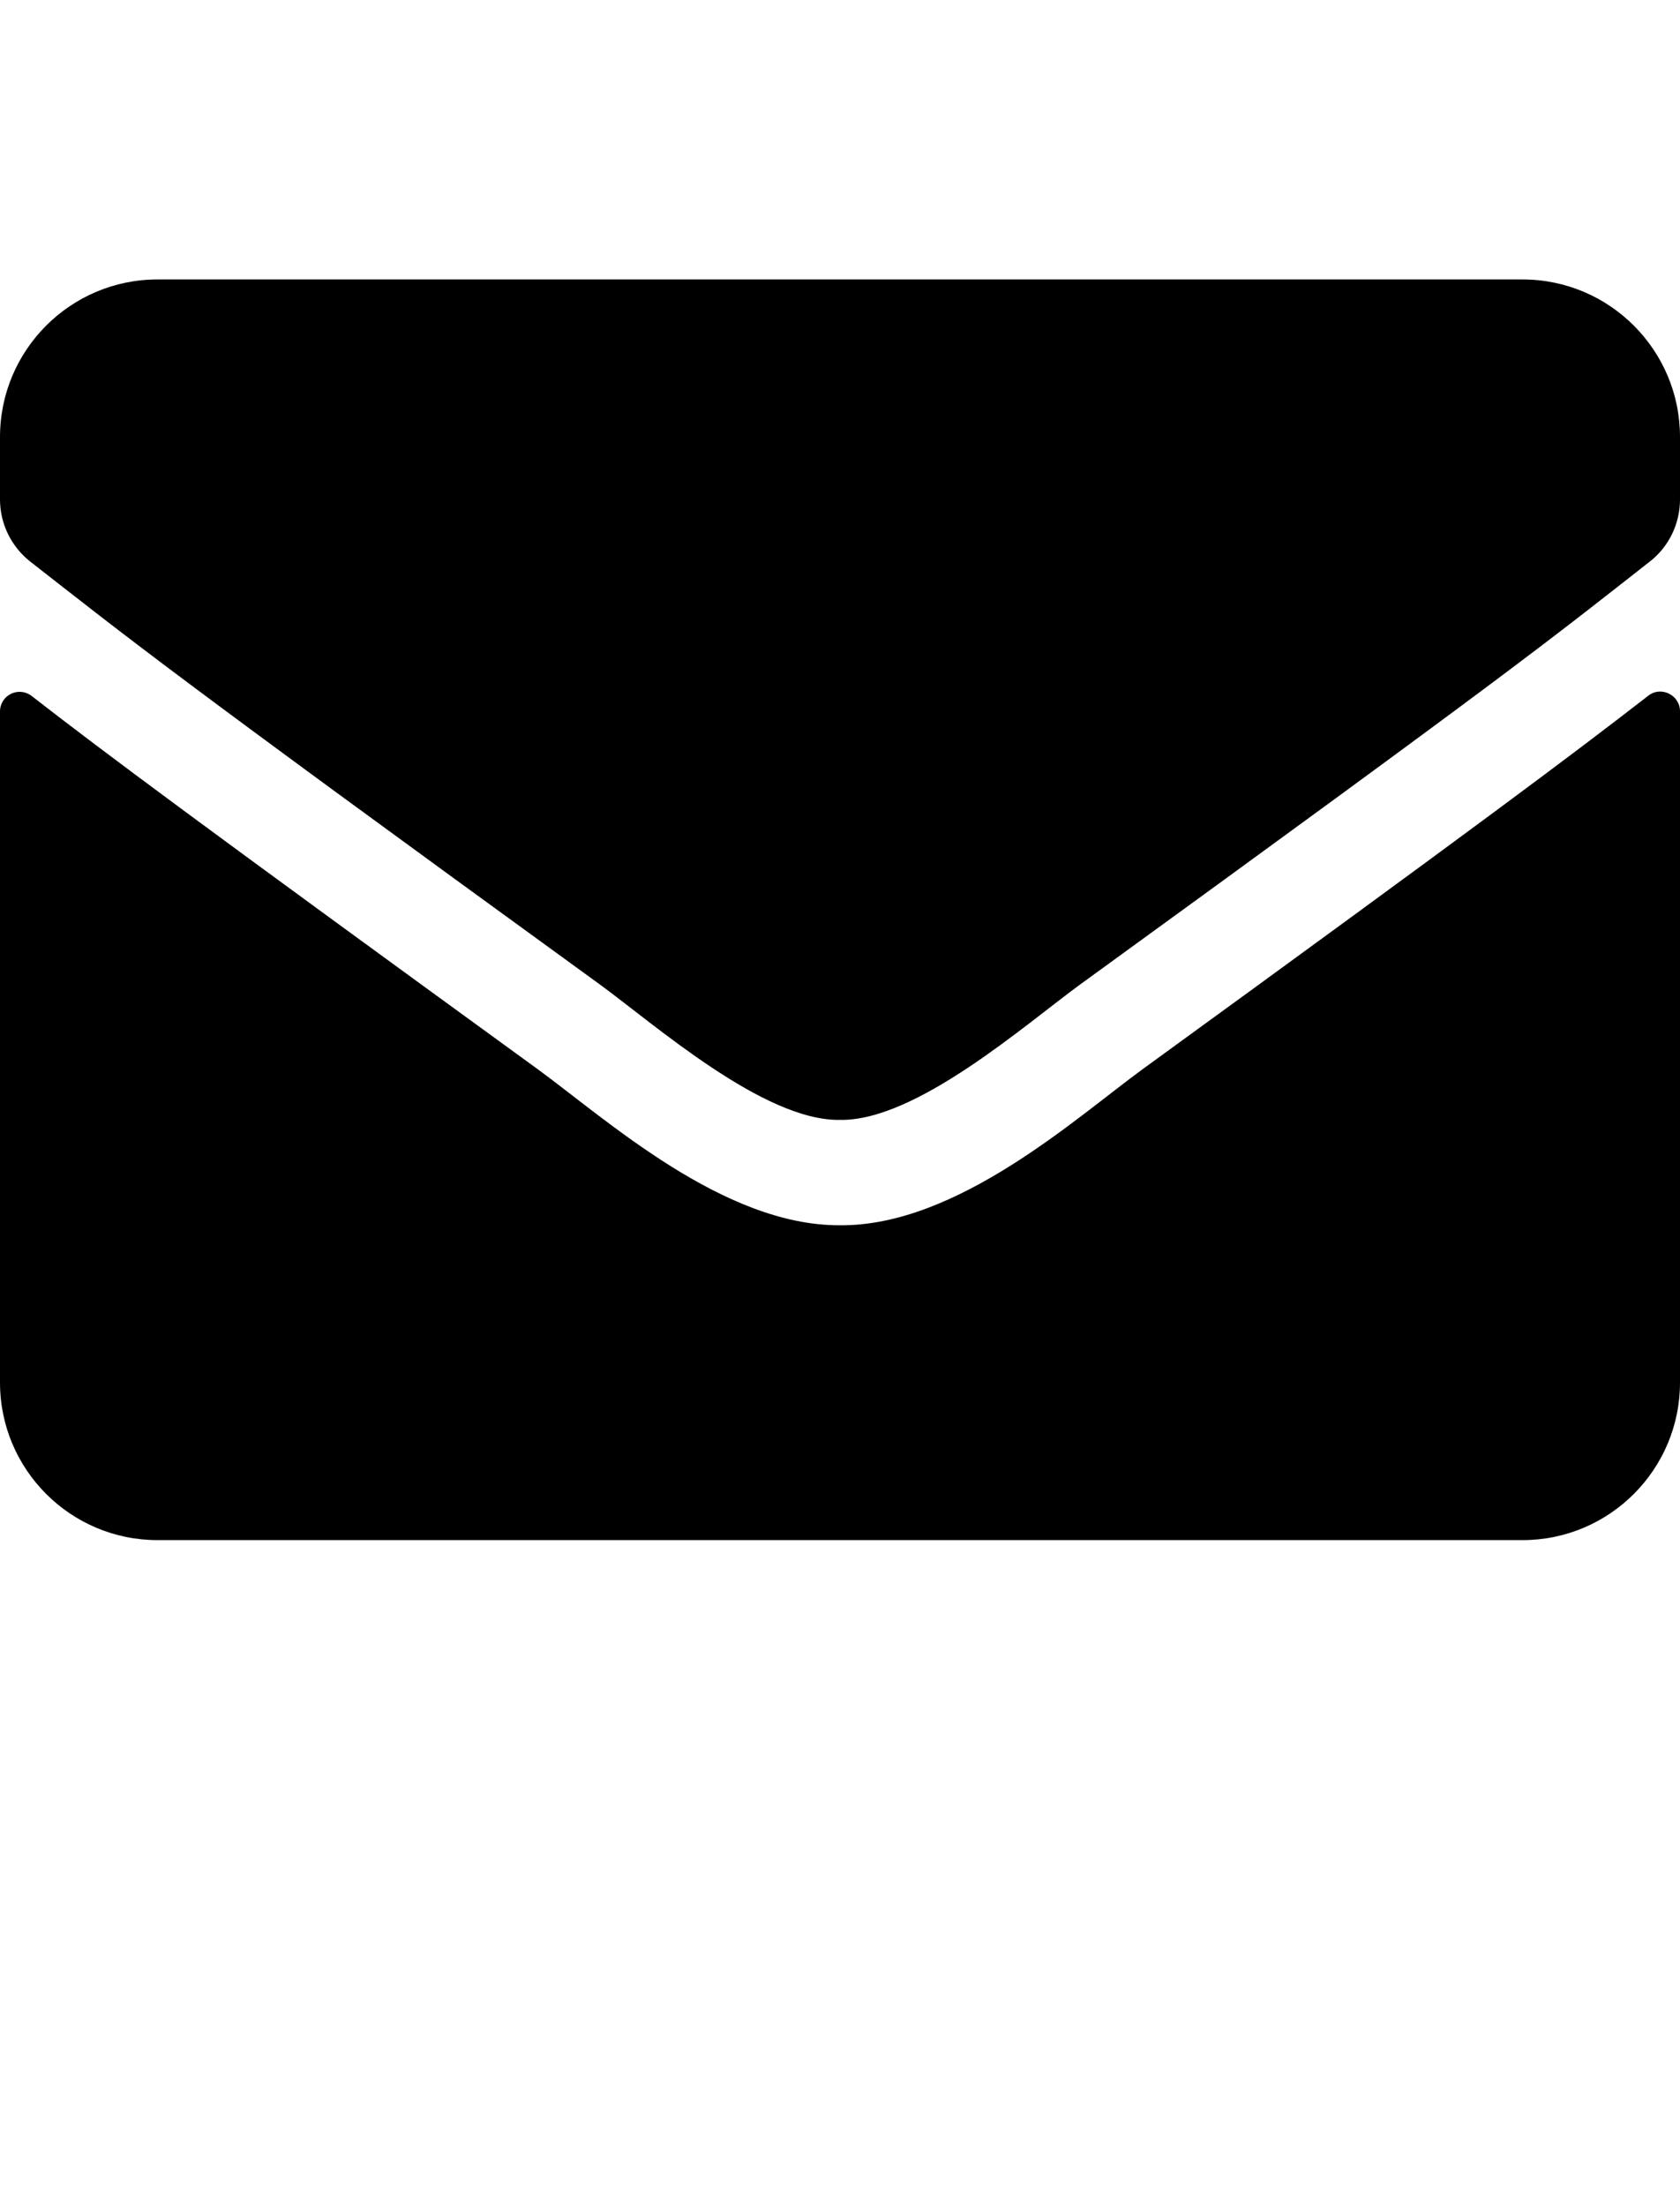 <svg width="16" height="21" viewBox="0 0 16 21" fill="none" xmlns="http://www.w3.org/2000/svg">
<path d="M15.697 6.623C15.819 6.526 16 6.616 16 6.77V13.16C16 13.988 15.328 14.66 14.5 14.66H1.5C0.672 14.66 0 13.988 0 13.16V6.773C0 6.616 0.178 6.529 0.303 6.626C1.003 7.17 1.931 7.86 5.119 10.176C5.778 10.657 6.891 11.669 8 11.663C9.116 11.673 10.25 10.638 10.884 10.176C14.072 7.86 14.997 7.166 15.697 6.623ZM8 10.66C8.725 10.673 9.769 9.748 10.294 9.366C14.441 6.357 14.756 6.095 15.713 5.345C15.894 5.204 16 4.985 16 4.754V4.16C16 3.332 15.328 2.66 14.5 2.66H1.5C0.672 2.66 0 3.332 0 4.16V4.754C0 4.985 0.106 5.201 0.287 5.345C1.244 6.091 1.559 6.357 5.706 9.366C6.231 9.748 7.275 10.673 8 10.66Z" fill="black"/>
</svg>
